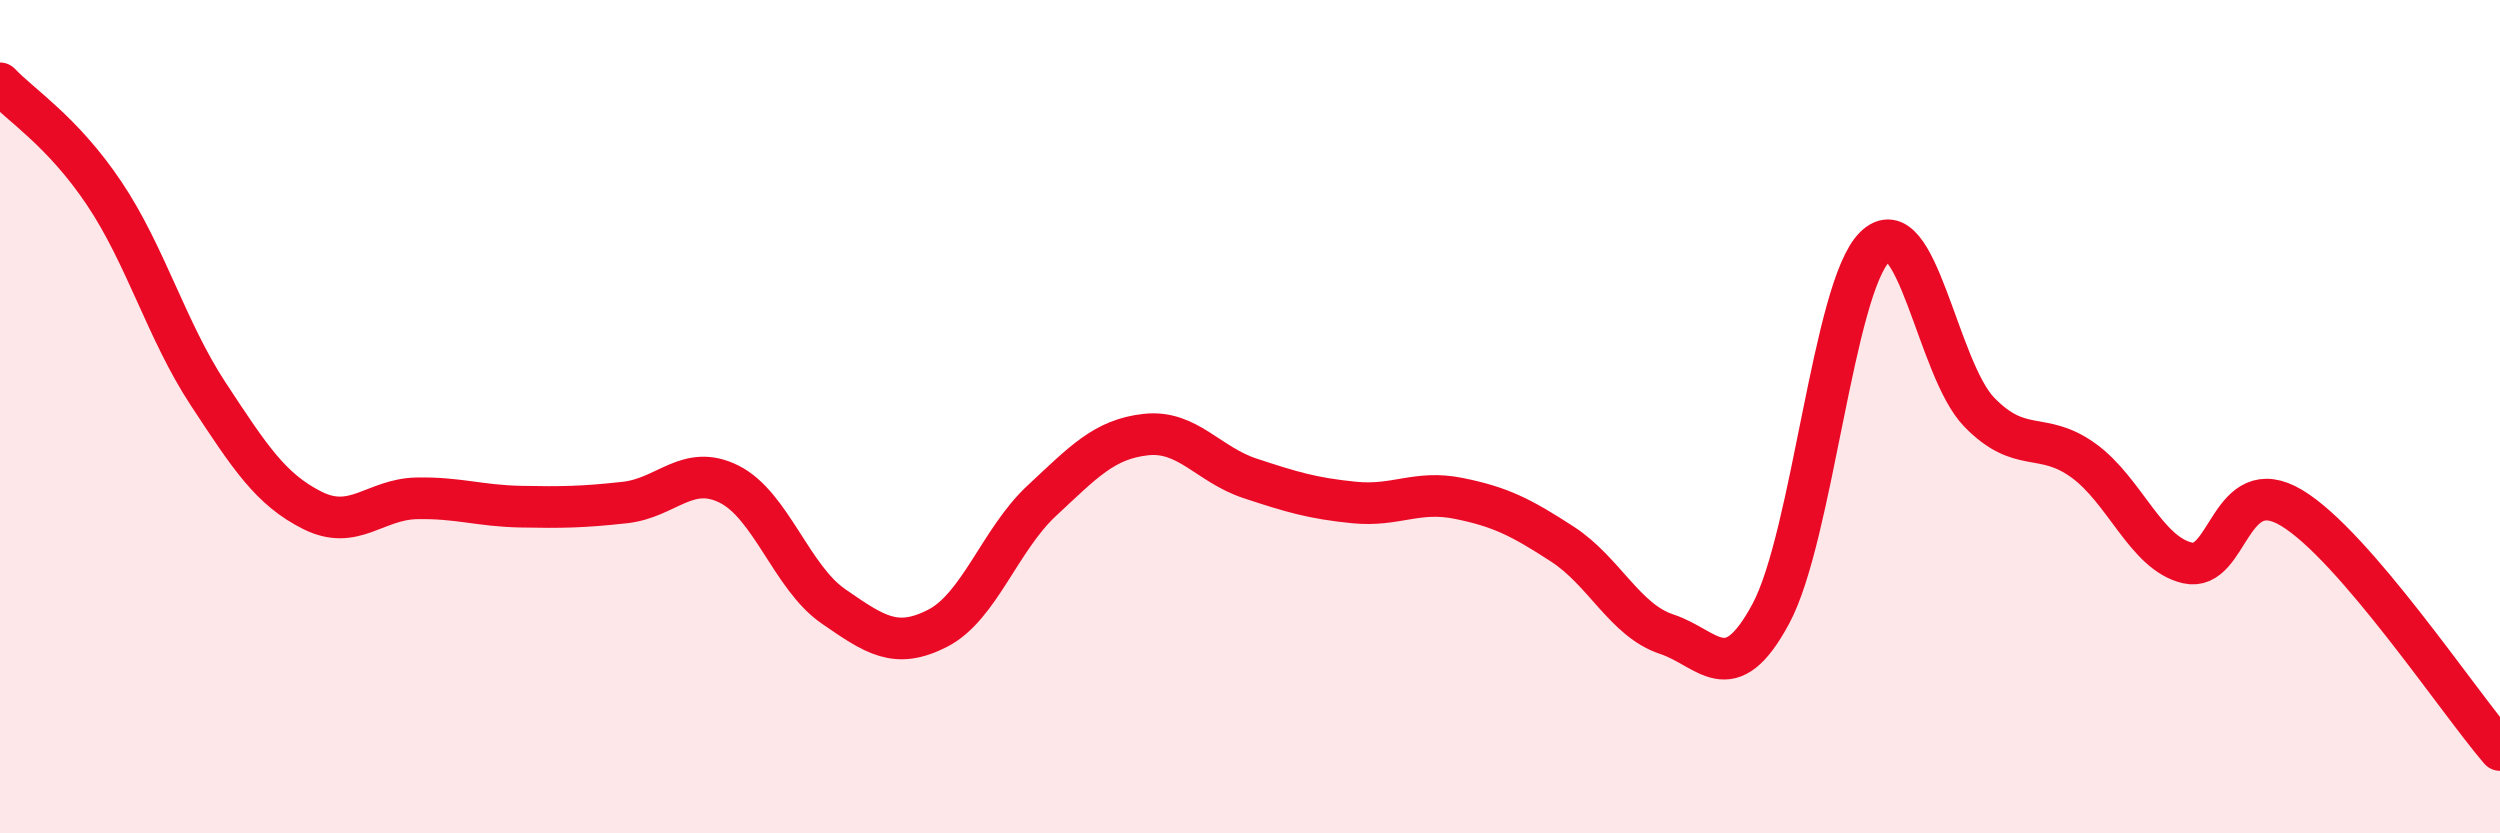 
    <svg width="60" height="20" viewBox="0 0 60 20" xmlns="http://www.w3.org/2000/svg">
      <path
        d="M 0,2 C 0.5,2.53 1.5,3.15 2.5,4.64 C 3.5,6.13 4,7.94 5,9.46 C 6,10.98 6.5,11.75 7.5,12.25 C 8.5,12.75 9,11.98 10,11.96 C 11,11.94 11.5,12.14 12.5,12.16 C 13.5,12.18 14,12.17 15,12.06 C 16,11.95 16.5,11.12 17.5,11.62 C 18.5,12.12 19,13.86 20,14.55 C 21,15.24 21.5,15.59 22.5,15.08 C 23.5,14.57 24,12.95 25,12.02 C 26,11.09 26.5,10.54 27.5,10.43 C 28.5,10.32 29,11.15 30,11.48 C 31,11.81 31.5,11.96 32.5,12.06 C 33.5,12.16 34,11.76 35,11.96 C 36,12.16 36.5,12.41 37.5,13.06 C 38.5,13.71 39,14.89 40,15.22 C 41,15.55 41.5,16.59 42.5,14.73 C 43.5,12.87 44,6.89 45,5.92 C 46,4.95 46.5,8.86 47.5,9.89 C 48.5,10.92 49,10.33 50,11.05 C 51,11.77 51.5,13.28 52.5,13.51 C 53.5,13.74 53.5,11.29 55,12.19 C 56.5,13.09 59,16.84 60,18L60 20L0 20Z"
        fill="#EB0A25"
        opacity="0.1"
        stroke-linecap="round"
        stroke-linejoin="round"
      />
      <path
        d="M 0,2 C 0.5,2.53 1.5,3.15 2.5,4.64 C 3.5,6.13 4,7.94 5,9.46 C 6,10.98 6.5,11.75 7.5,12.25 C 8.5,12.75 9,11.98 10,11.96 C 11,11.94 11.5,12.14 12.5,12.16 C 13.5,12.18 14,12.17 15,12.06 C 16,11.95 16.5,11.12 17.5,11.62 C 18.5,12.12 19,13.86 20,14.55 C 21,15.24 21.5,15.59 22.5,15.08 C 23.5,14.57 24,12.95 25,12.02 C 26,11.09 26.5,10.54 27.5,10.43 C 28.5,10.32 29,11.15 30,11.48 C 31,11.81 31.5,11.96 32.5,12.06 C 33.5,12.16 34,11.76 35,11.96 C 36,12.16 36.5,12.41 37.5,13.06 C 38.5,13.71 39,14.89 40,15.22 C 41,15.55 41.5,16.59 42.5,14.73 C 43.5,12.87 44,6.89 45,5.92 C 46,4.95 46.5,8.86 47.5,9.89 C 48.5,10.92 49,10.33 50,11.05 C 51,11.77 51.5,13.28 52.5,13.51 C 53.5,13.74 53.5,11.29 55,12.19 C 56.5,13.09 59,16.84 60,18"
        stroke="#EB0A25"
        stroke-width="1"
        fill="none"
        stroke-linecap="round"
        stroke-linejoin="round"
      />
    </svg>
  